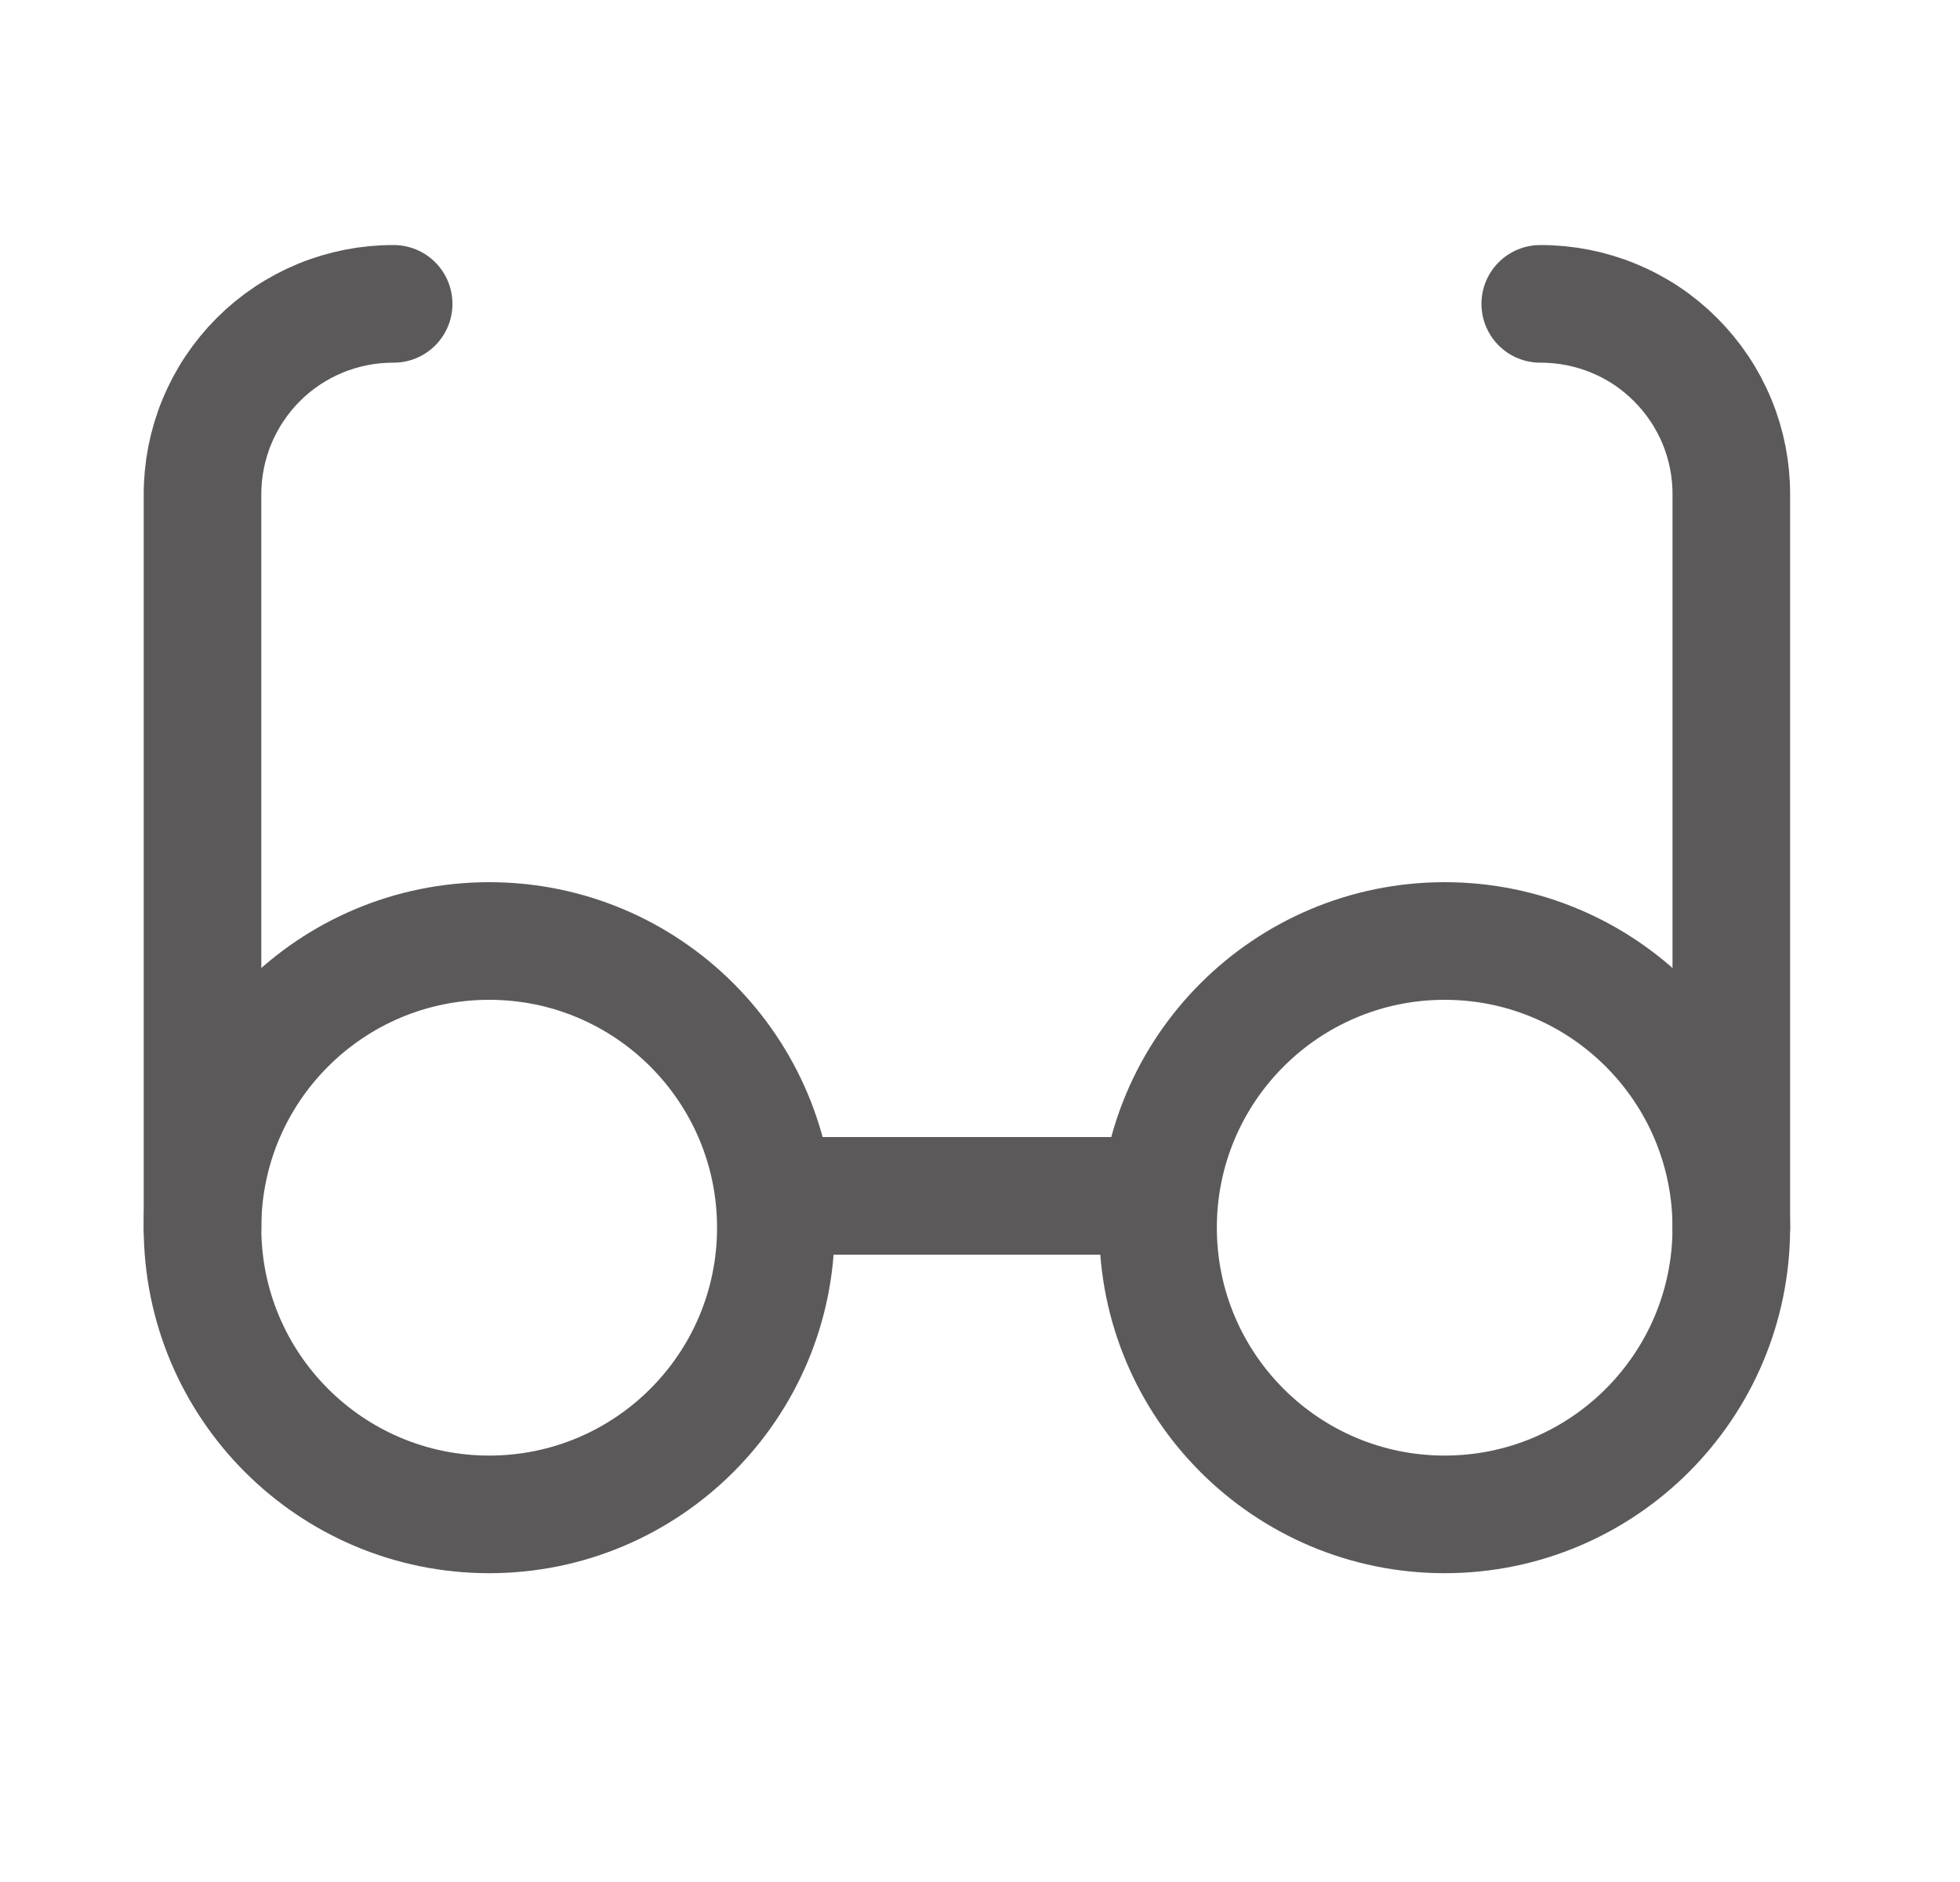 <svg width="25" height="24" viewBox="0 0 25 24" fill="none" xmlns="http://www.w3.org/2000/svg">
<path d="M6.24 19.312C8.259 19.312 9.896 17.675 9.896 15.656C9.896 13.637 8.259 12 6.24 12C4.22 12 2.583 13.637 2.583 15.656C2.583 17.675 4.22 19.312 6.24 19.312Z" stroke="#5C595A" stroke-width="1.5" stroke-linecap="round" stroke-linejoin="round"/>
<path d="M18.427 19.312C20.446 19.312 22.083 17.675 22.083 15.656C22.083 13.637 20.446 12 18.427 12C16.408 12 14.771 13.637 14.771 15.656C14.771 17.675 16.408 19.312 18.427 19.312Z" stroke="#5C595A" stroke-width="1.5" stroke-linecap="round" stroke-linejoin="round"/>
<path d="M9.896 15.25H14.771" stroke="#5C595A" stroke-width="1.5" stroke-linecap="round" stroke-linejoin="round"/>
<path d="M2.583 15.656V6.313C2.582 5.992 2.644 5.674 2.766 5.378C2.888 5.082 3.068 4.813 3.294 4.586C3.521 4.359 3.79 4.18 4.086 4.058C4.383 3.936 4.7 3.874 5.021 3.875" stroke="#5C595A" stroke-width="1.5" stroke-linecap="round" stroke-linejoin="round"/>
<path d="M19.646 3.875C19.966 3.874 20.284 3.936 20.58 4.058C20.877 4.18 21.146 4.359 21.372 4.586C21.599 4.813 21.779 5.082 21.901 5.378C22.023 5.674 22.085 5.992 22.083 6.313V15.656" stroke="#5C595A" stroke-width="1.5" stroke-linecap="round" stroke-linejoin="round"/>
</svg>
